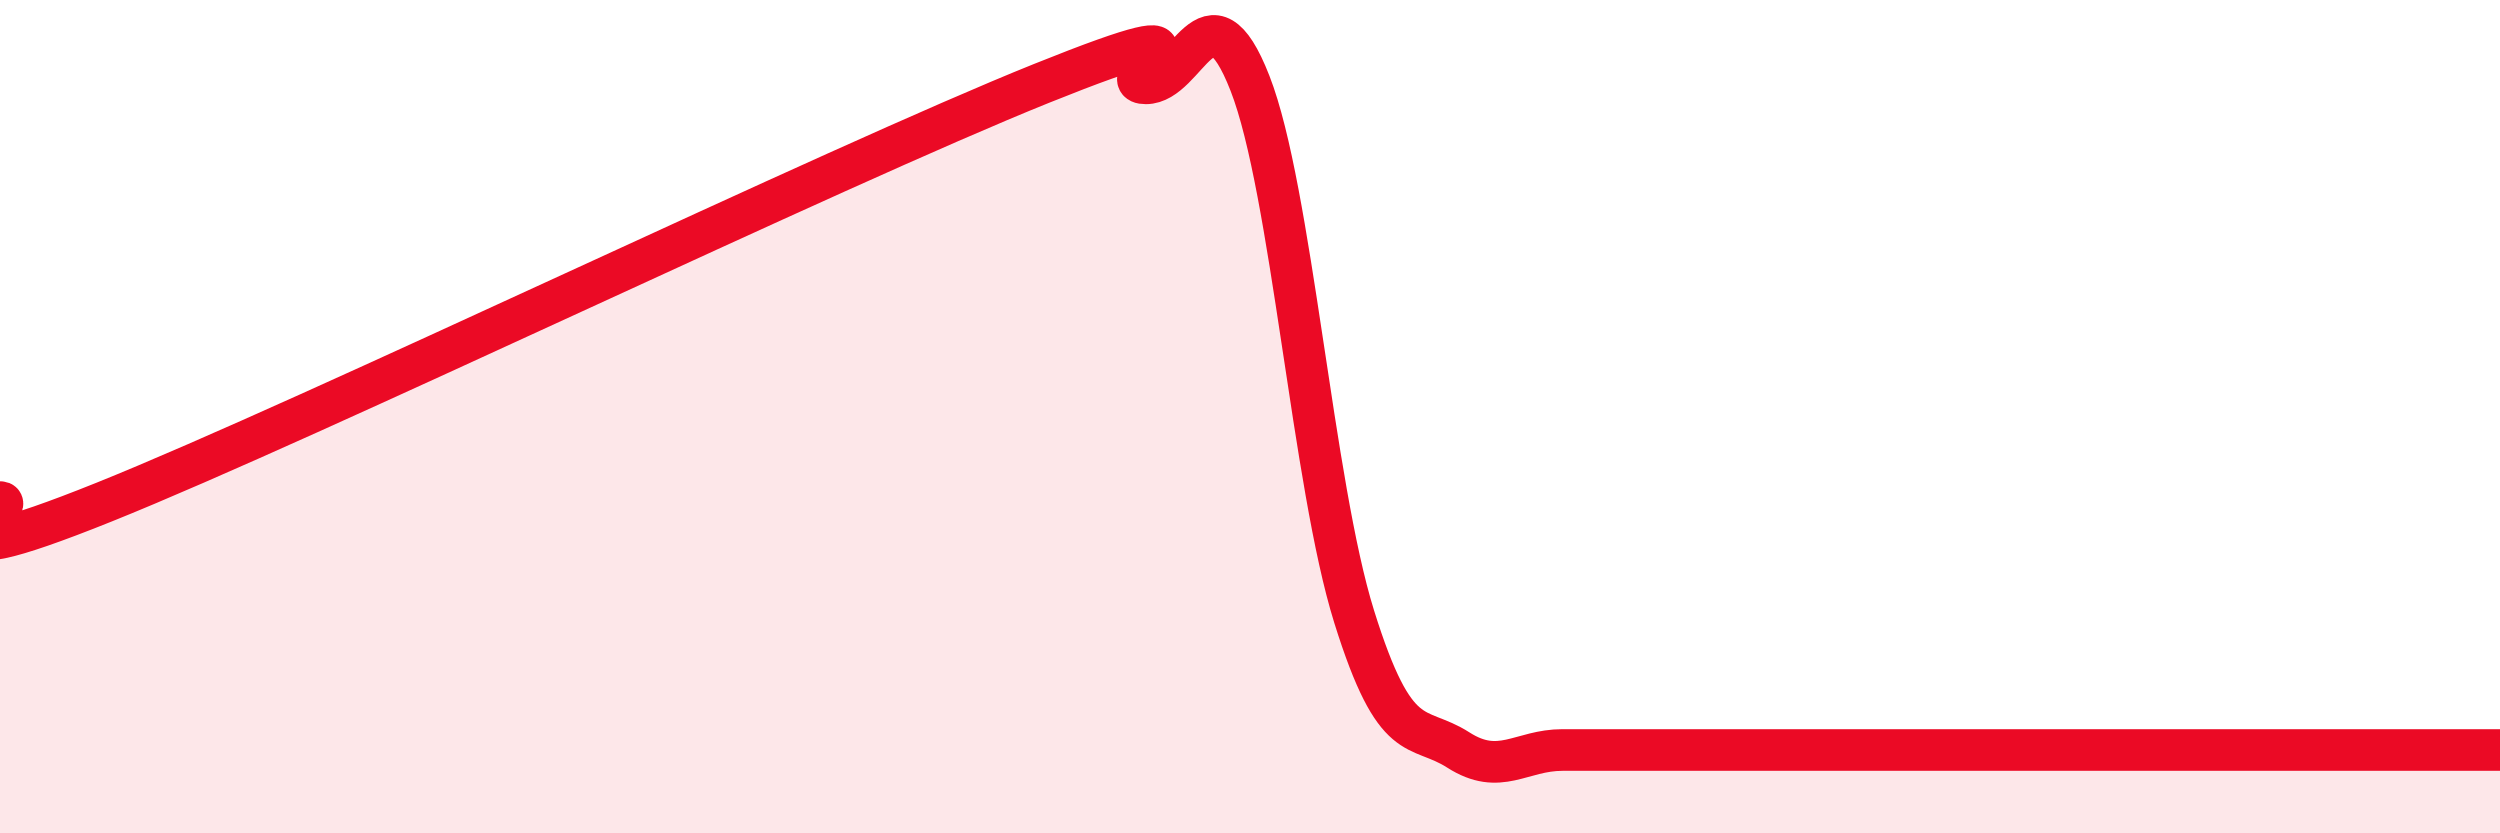 
    <svg width="60" height="20" viewBox="0 0 60 20" xmlns="http://www.w3.org/2000/svg">
      <path
        d="M 0,12.05 C 0.5,12.05 -2.5,14.06 2.5,12.05 C 7.5,10.04 20,4.01 25,2 C 30,-0.01 26.5,2 27.5,2 C 28.5,2 29,-0.56 30,2 C 31,4.56 31.5,11.6 32.5,14.8 C 33.5,18 34,17.36 35,18 C 36,18.64 36.5,18 37.5,18 C 38.5,18 39,18 40,18 C 41,18 41.5,18 42.5,18 C 43.5,18 44,18 45,18 C 46,18 46.5,18 47.5,18 C 48.5,18 49,18 50,18 C 51,18 51.5,18 52.5,18 C 53.5,18 53.5,18 55,18 C 56.5,18 59,18 60,18L60 20L0 20Z"
        fill="#EB0A25"
        opacity="0.1"
        stroke-linecap="round"
        stroke-linejoin="round"
      />
      <path
        d="M 0,12.05 C 0.5,12.05 -2.5,14.06 2.5,12.05 C 7.5,10.04 20,4.01 25,2 C 30,-0.01 26.5,2 27.5,2 C 28.5,2 29,-0.56 30,2 C 31,4.56 31.5,11.6 32.5,14.8 C 33.5,18 34,17.36 35,18 C 36,18.64 36.5,18 37.5,18 C 38.5,18 39,18 40,18 C 41,18 41.5,18 42.5,18 C 43.5,18 44,18 45,18 C 46,18 46.5,18 47.5,18 C 48.5,18 49,18 50,18 C 51,18 51.5,18 52.5,18 C 53.5,18 53.5,18 55,18 C 56.5,18 59,18 60,18"
        stroke="#EB0A25"
        stroke-width="1"
        fill="none"
        stroke-linecap="round"
        stroke-linejoin="round"
      />
    </svg>
  